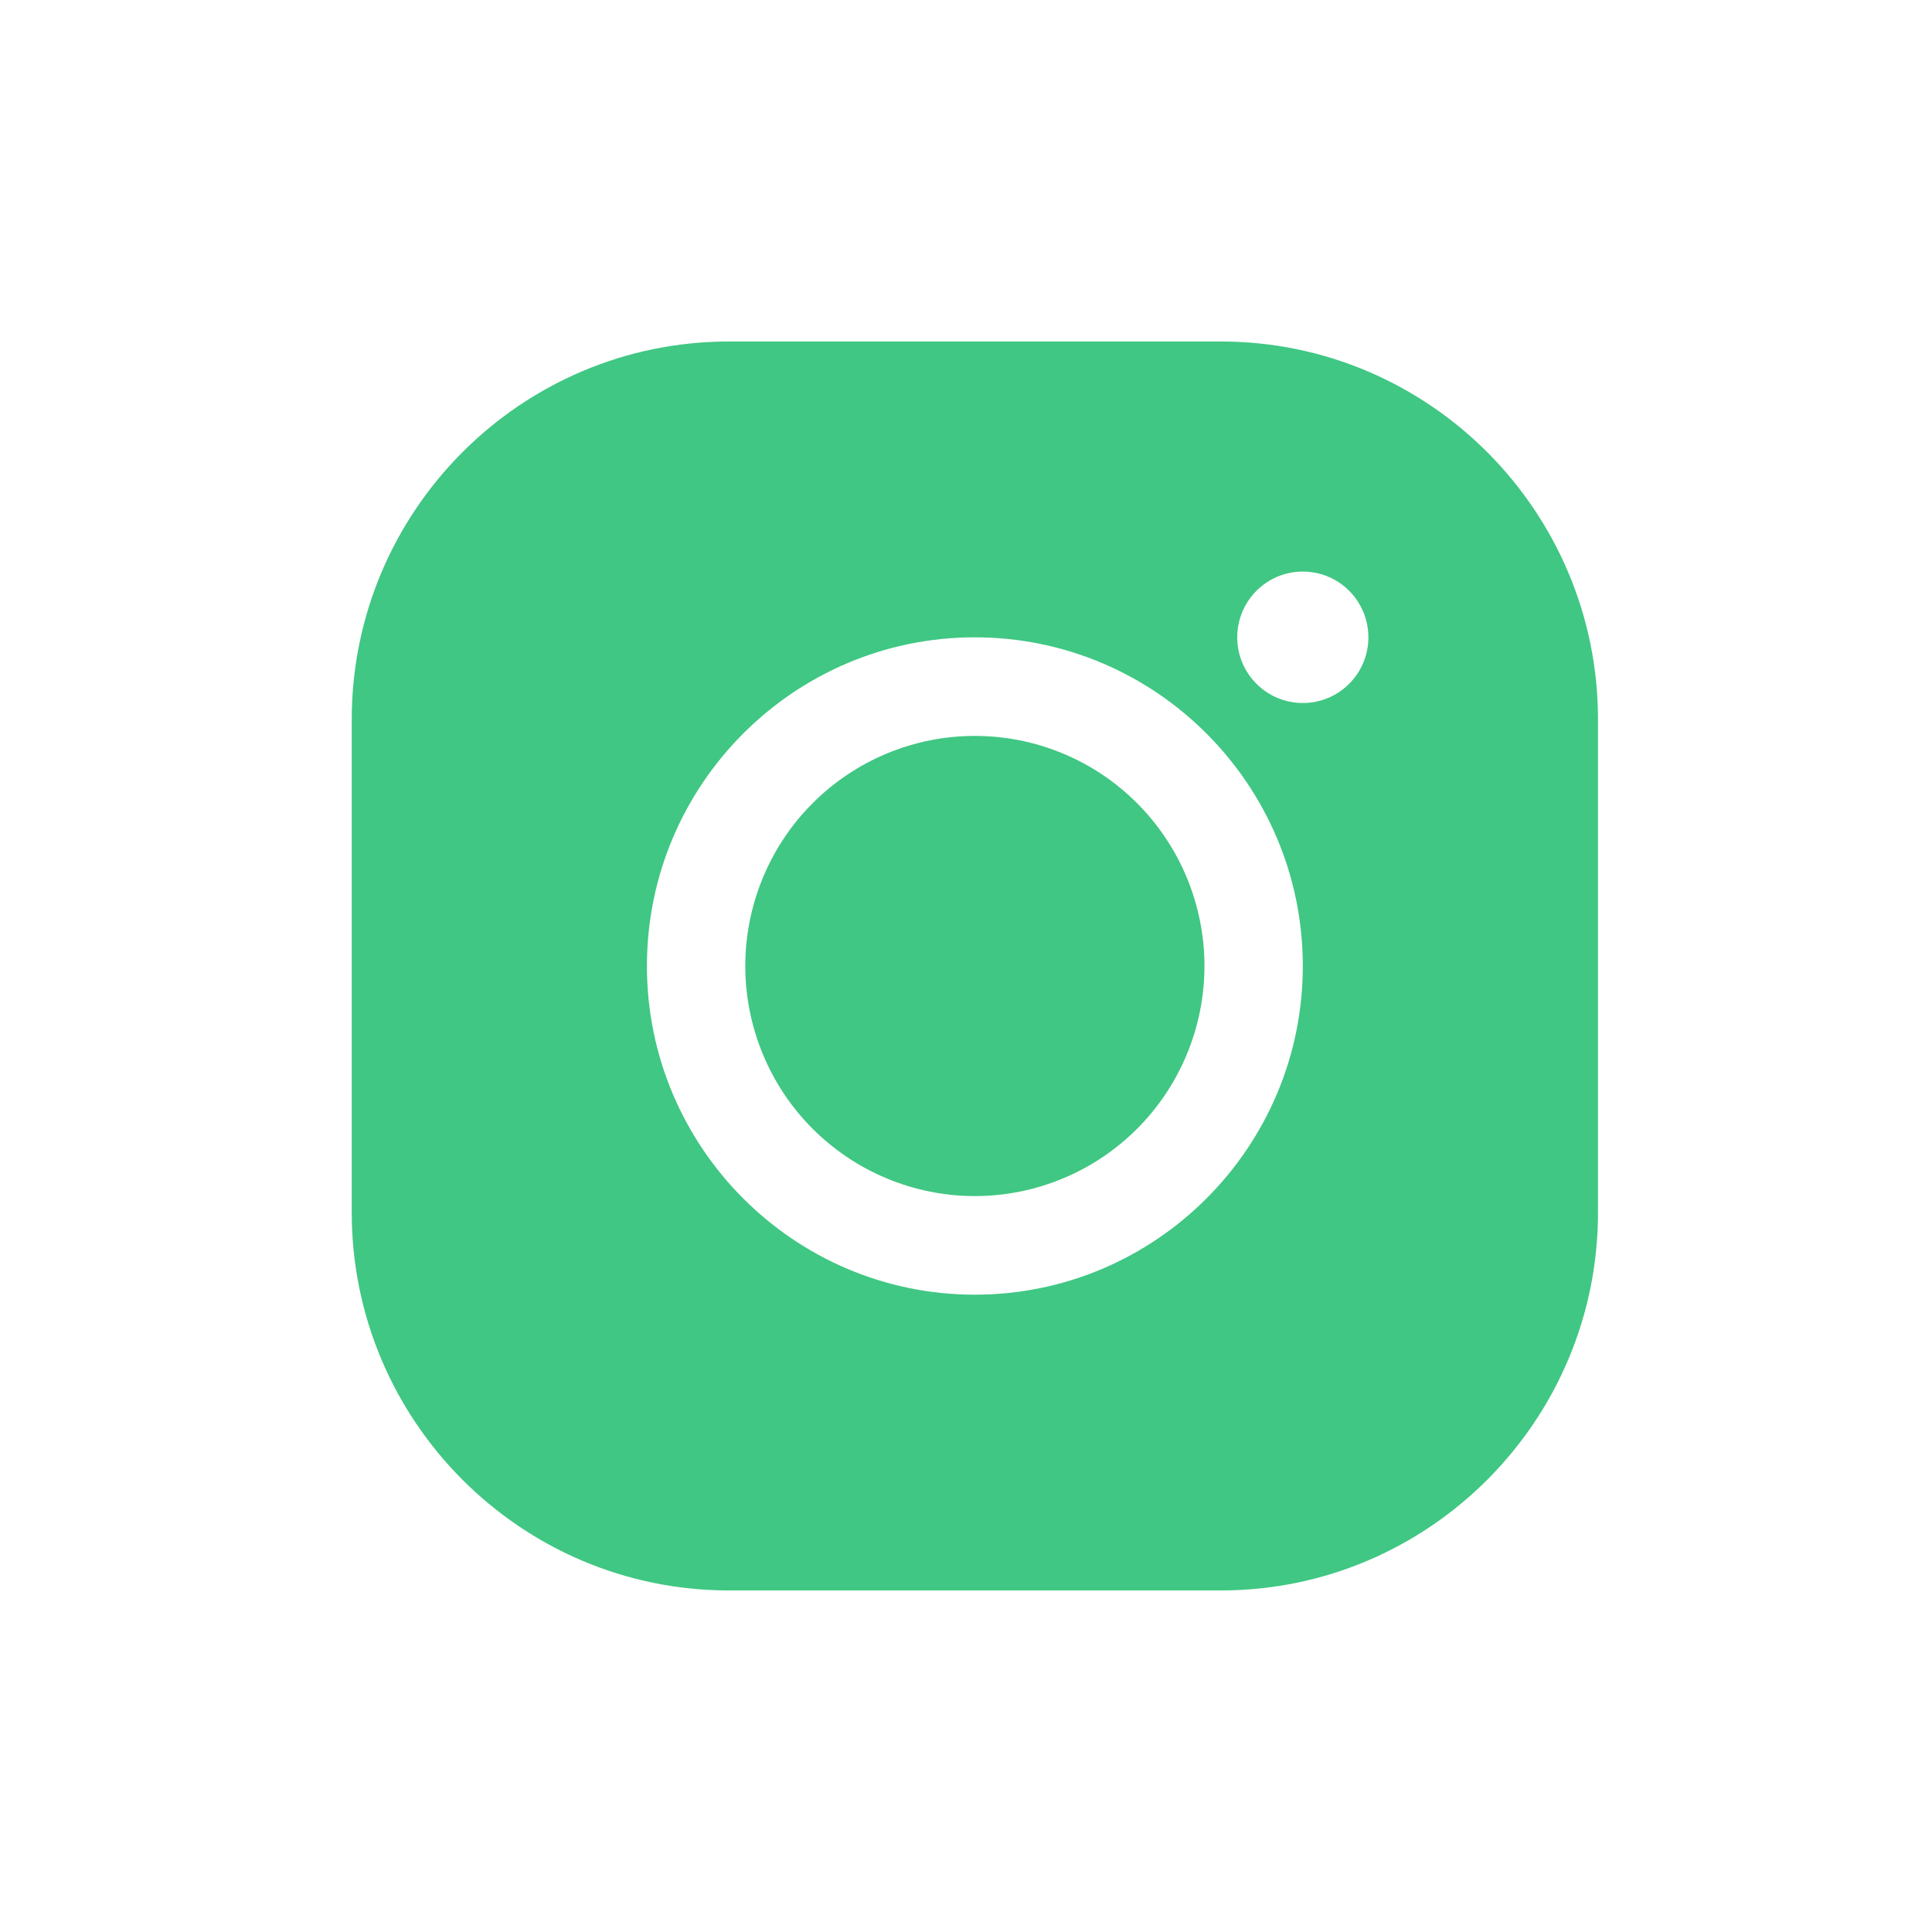 <svg width="24" height="24" viewBox="0 0 33 32" fill="none" xmlns="http://www.w3.org/2000/svg">
    <path d="M12.45 5.333C8.898 5.333 6.008 8.229 6.008 11.789V20.21C6.008 23.77 8.898 26.666 12.45 26.666H20.853C24.405 26.666 27.295 23.77 27.295 20.21V11.789C27.295 8.229 24.405 5.333 20.853 5.333H12.45ZM22.253 9.263C22.872 9.263 23.373 9.765 23.373 10.386C23.373 11.005 22.872 11.508 22.253 11.508C21.634 11.508 21.133 11.005 21.133 10.386C21.133 9.765 21.634 9.263 22.253 9.263ZM16.651 10.386C19.74 10.386 22.253 12.904 22.253 16C22.253 19.095 19.74 21.614 16.651 21.614C13.562 21.614 11.05 19.095 11.05 16C11.05 12.904 13.562 10.386 16.651 10.386ZM16.651 12.07C16.136 12.07 15.627 12.171 15.151 12.369C14.675 12.566 14.243 12.856 13.879 13.221C13.514 13.586 13.226 14.019 13.029 14.496C12.832 14.973 12.73 15.484 12.73 16C12.73 16.516 12.832 17.027 13.029 17.504C13.226 17.98 13.514 18.414 13.879 18.779C14.243 19.143 14.675 19.433 15.151 19.63C15.627 19.828 16.136 19.93 16.651 19.93C17.166 19.93 17.676 19.828 18.152 19.63C18.628 19.433 19.06 19.143 19.424 18.779C19.788 18.414 20.077 17.98 20.274 17.504C20.471 17.027 20.573 16.516 20.573 16C20.573 15.484 20.471 14.973 20.274 14.496C20.077 14.019 19.788 13.586 19.424 13.221C19.06 12.856 18.628 12.566 18.152 12.369C17.676 12.171 17.166 12.07 16.651 12.07Z" fill="#40C783"></path>
</svg>
